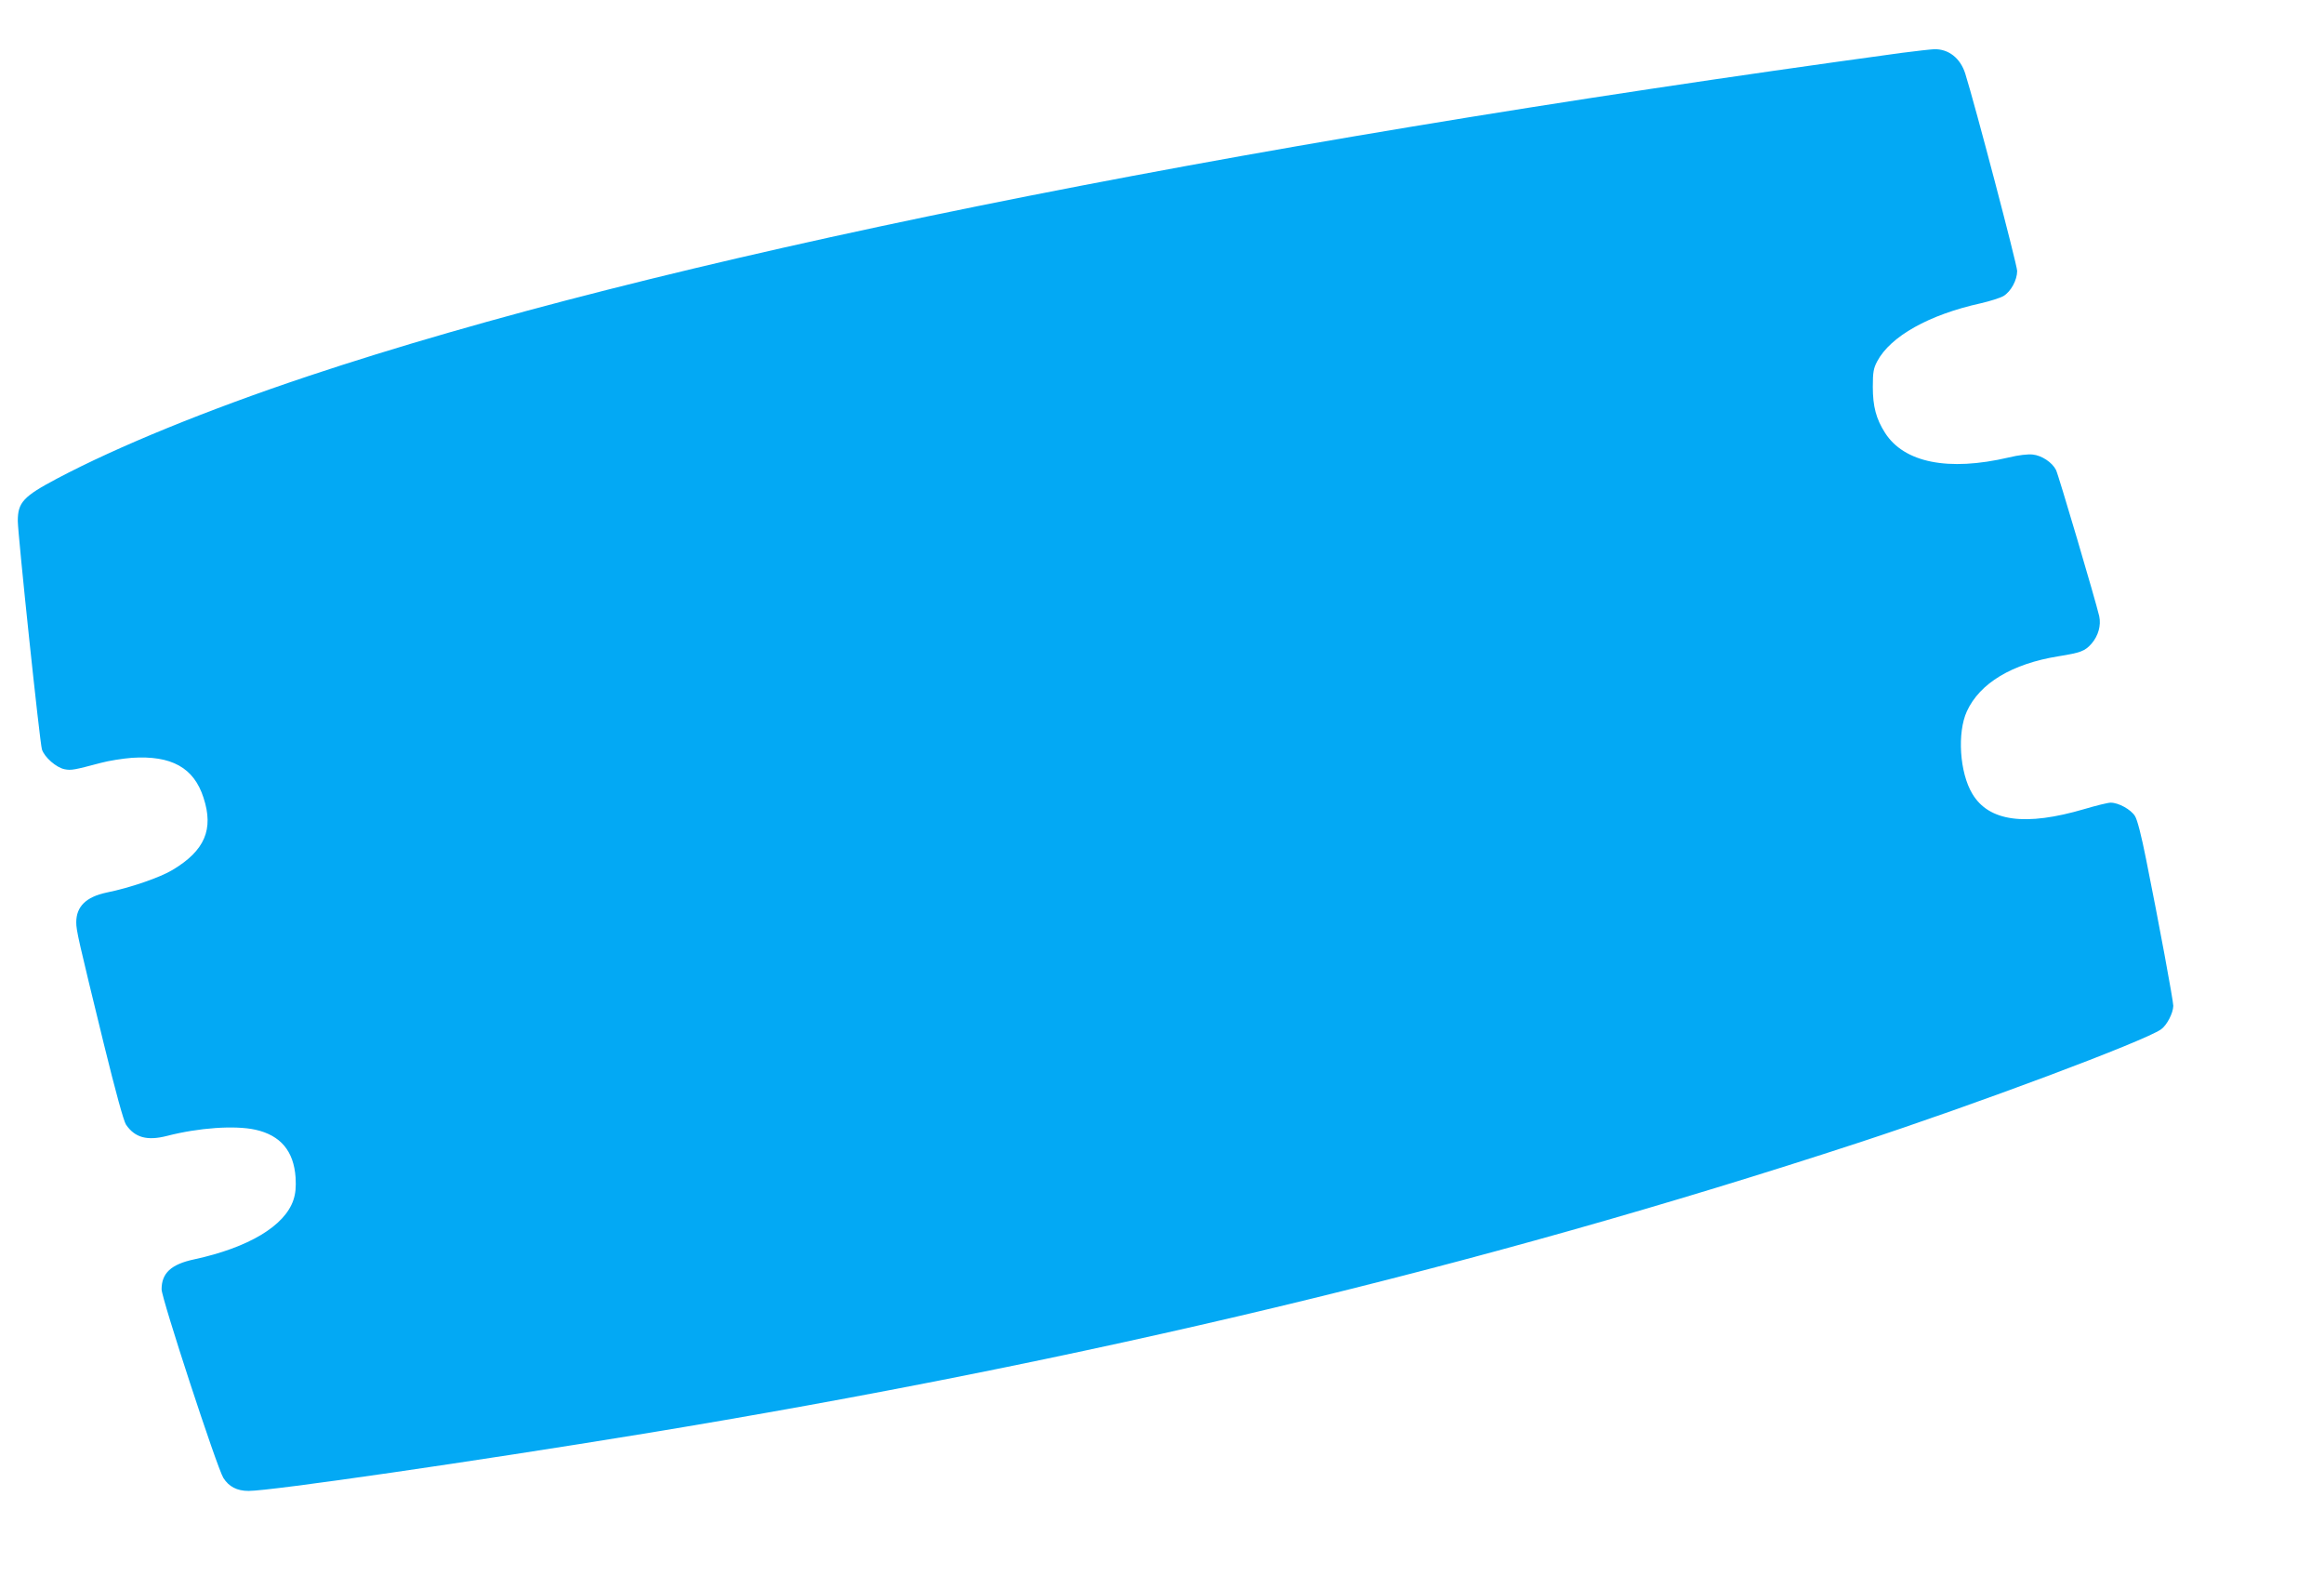 <?xml version="1.0" standalone="no"?>
<!DOCTYPE svg PUBLIC "-//W3C//DTD SVG 20010904//EN"
 "http://www.w3.org/TR/2001/REC-SVG-20010904/DTD/svg10.dtd">
<svg version="1.0" xmlns="http://www.w3.org/2000/svg"
 width="1280pt" height="875pt" viewBox="0 0 1280 875"
 preserveAspectRatio="xMidYMid meet">
<g transform="translate(0,875) scale(0.1,-0.1)"
fill="#03a9f4" stroke="none">
<path d="M10475 8459 c-3796 -519 -6859 -1140 -8777 -1780 -554 -185 -1049
-387 -1385 -565 -185 -98 -215 -131 -215 -233 1 -80 121 -1220 133 -1258 14
-43 79 -100 125 -109 37 -7 52 -4 199 35 44 12 121 24 172 28 217 14 341 -54
394 -220 57 -174 7 -291 -170 -397 -69 -42 -235 -99 -364 -125 -113 -24 -167
-77 -167 -164 0 -45 11 -93 152 -670 66 -268 109 -424 122 -444 49 -72 117
-90 226 -62 175 45 373 59 487 34 139 -31 211 -118 221 -263 3 -53 0 -88 -12
-124 -48 -143 -247 -262 -547 -327 -127 -27 -179 -76 -179 -165 0 -50 304
-979 340 -1038 30 -48 75 -72 139 -72 125 0 1241 162 2176 315 2438 400 4605
919 6690 1602 647 212 1577 560 1668 625 32 23 66 89 67 129 0 27 -79 456
-150 808 -25 126 -48 217 -61 237 -22 36 -90 74 -134 74 -15 0 -80 -16 -144
-35 -326 -96 -527 -69 -618 84 -70 116 -84 336 -30 454 71 155 249 262 504
303 123 20 146 28 183 70 37 43 53 100 42 151 -20 86 -225 780 -238 805 -21
42 -79 80 -128 85 -26 3 -79 -3 -132 -16 -333 -78 -577 -29 -682 136 -49 77
-67 145 -67 253 0 81 4 102 24 140 73 138 285 257 571 320 52 12 108 30 125
40 41 25 75 88 75 138 0 33 -233 919 -286 1087 -27 85 -92 136 -171 134 -21
-1 -101 -10 -178 -20z"/>
</g>
</svg>
